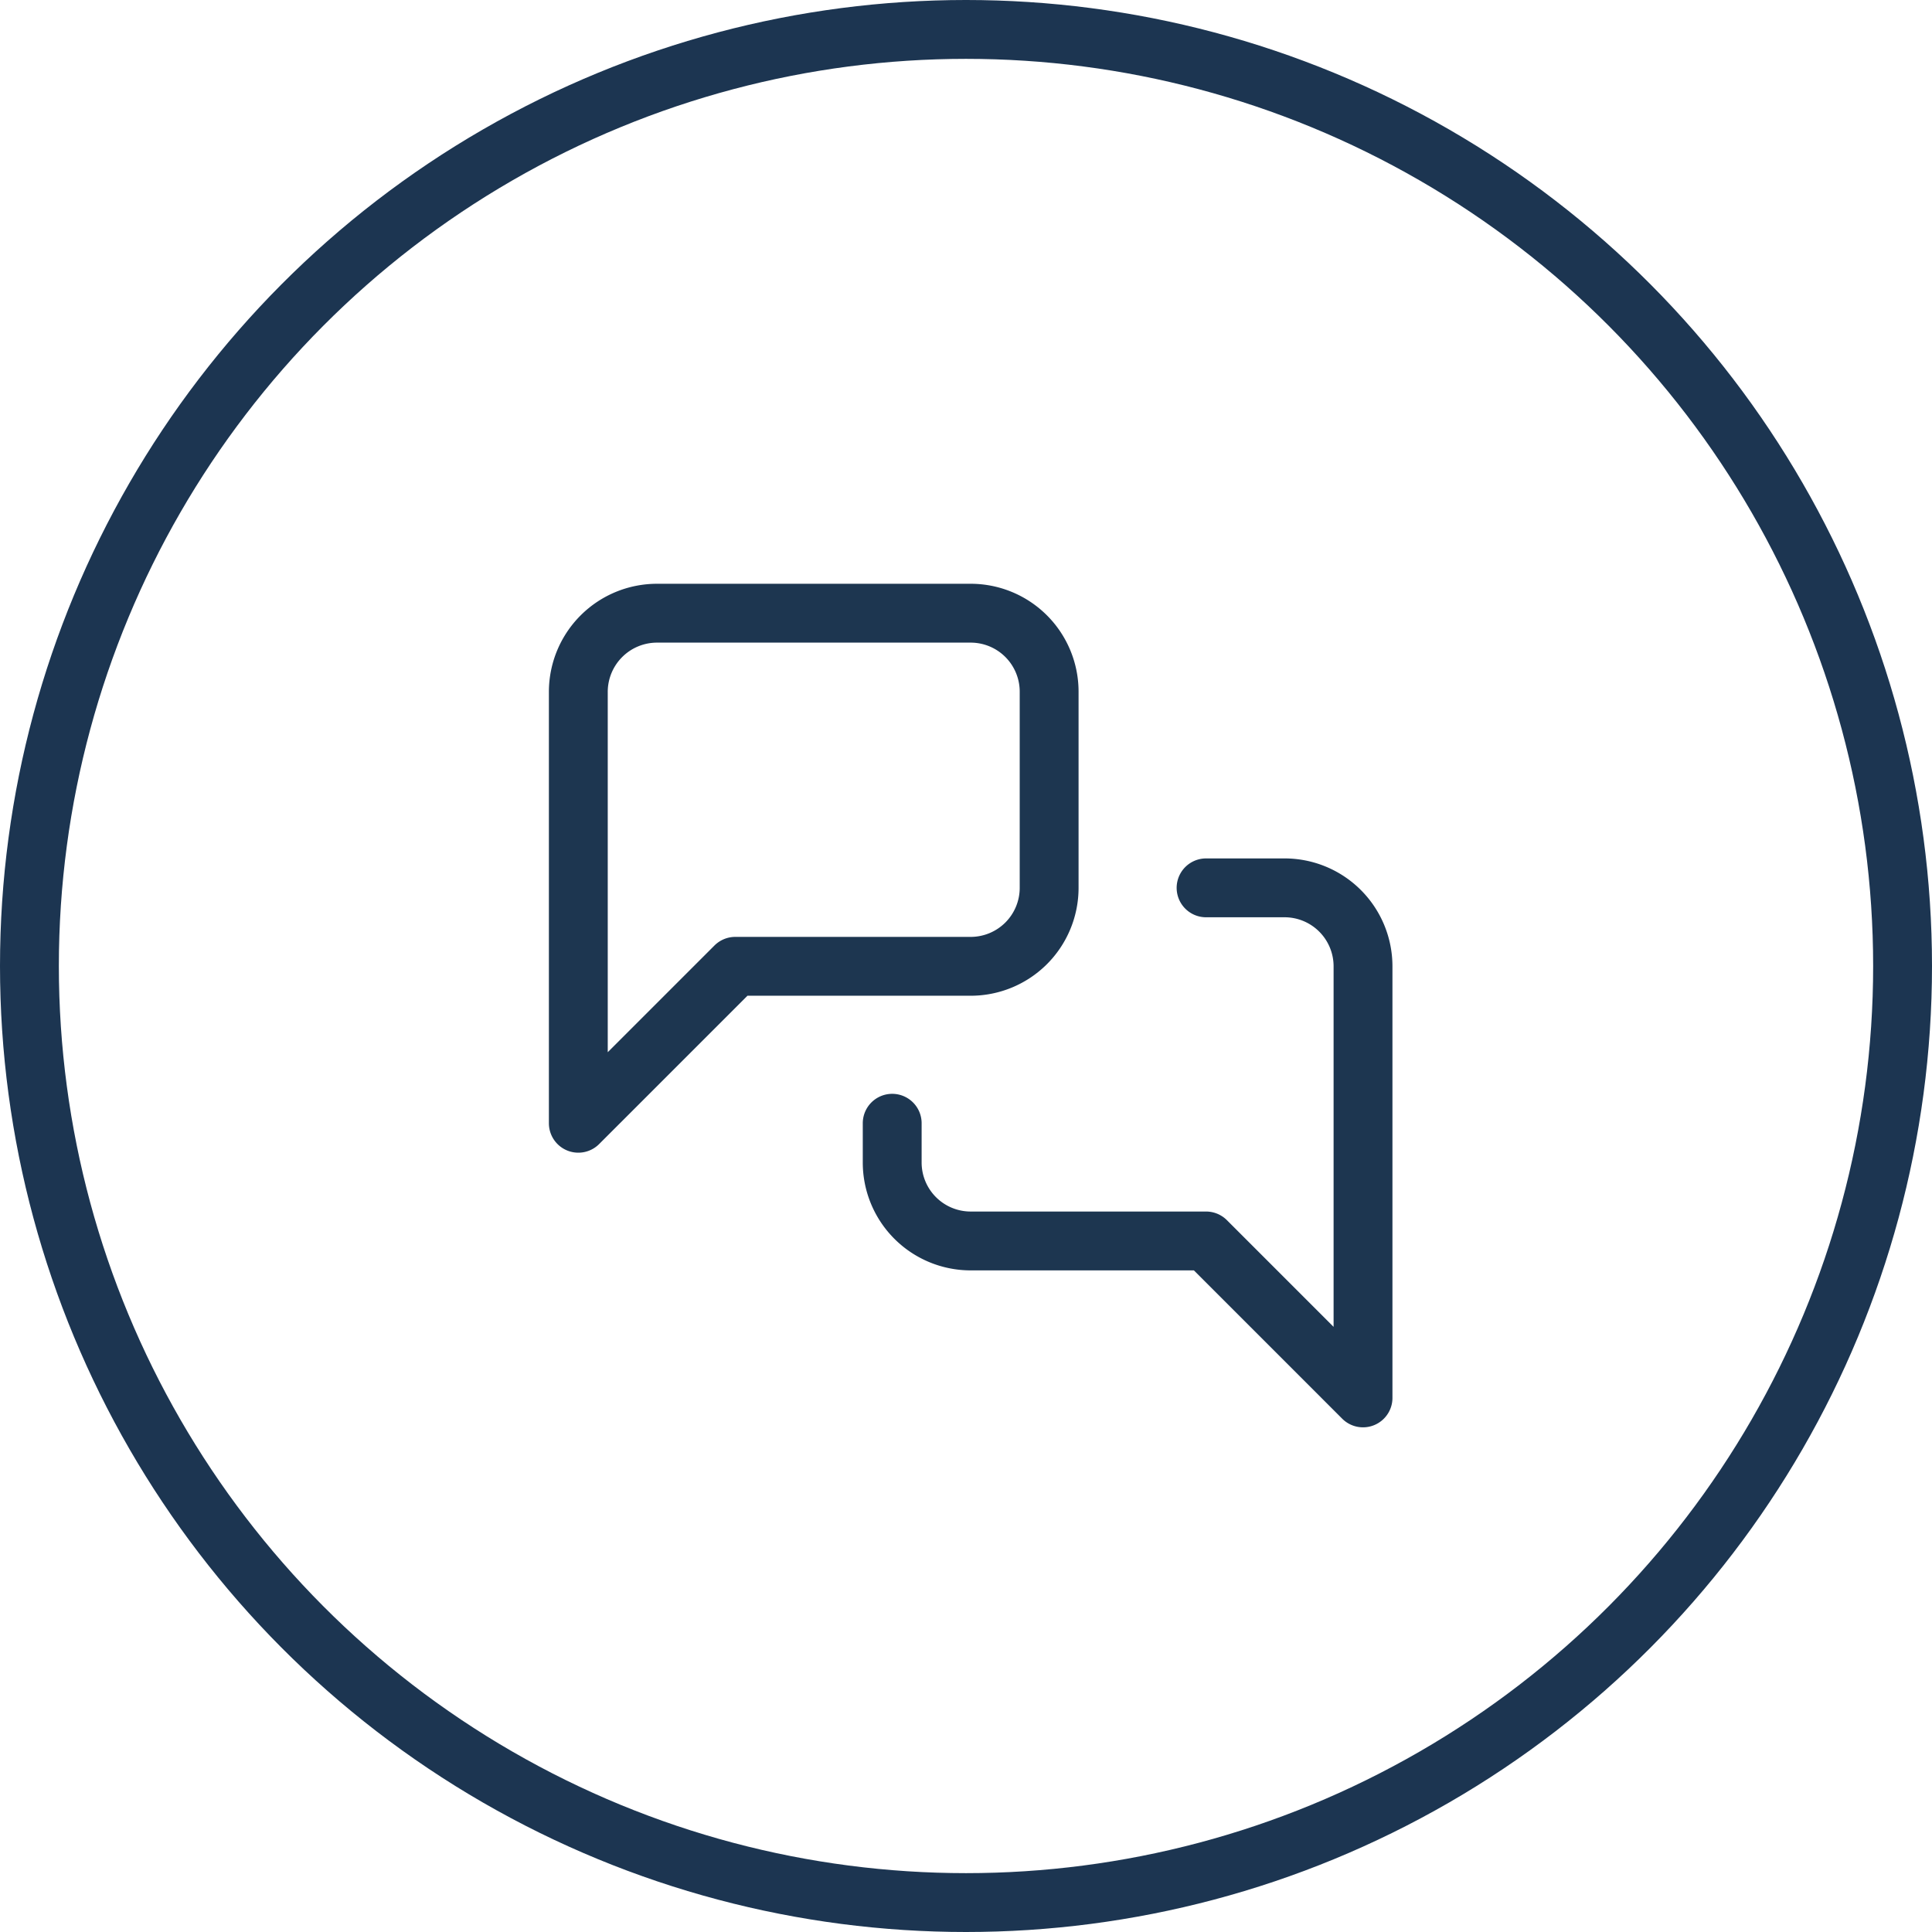 <?xml version="1.0" encoding="UTF-8"?>
<svg xmlns="http://www.w3.org/2000/svg" width="49.242" height="49.242" viewBox="0 0 49.242 49.242">
  <g id="ico_struceph_seminairepro" transform="translate(-434.26 -1299.371)">
    <g id="Ellipse_179" data-name="Ellipse 179" transform="translate(434.26 1299.371)" fill="none" stroke="#1c3551" stroke-width="1.5">
      <circle cx="24.621" cy="24.621" r="24.621" stroke="none"></circle>
      <circle cx="24.621" cy="24.621" r="23.871" fill="none"></circle>
    </g>
    <g id="Groupe_179" data-name="Groupe 179" transform="translate(447 1313)">
      <path id="Tracé_2333" data-name="Tracé 2333" d="M14,9a2,2,0,0,1-2,2H6L2,15V4A2.006,2.006,0,0,1,4,2h8a2,2,0,0,1,2,2Z" fill="none" stroke="#1d3650" stroke-linecap="round" stroke-linejoin="round" stroke-width="1.5"></path>
      <path id="Tracé_2334" data-name="Tracé 2334" d="M18,9h2a2,2,0,0,1,2,2V22l-4-4H12a2,2,0,0,1-2-2V15" fill="none" stroke="#1d3650" stroke-linecap="round" stroke-linejoin="round" stroke-width="1.5"></path>
    </g>
  </g>
</svg>
